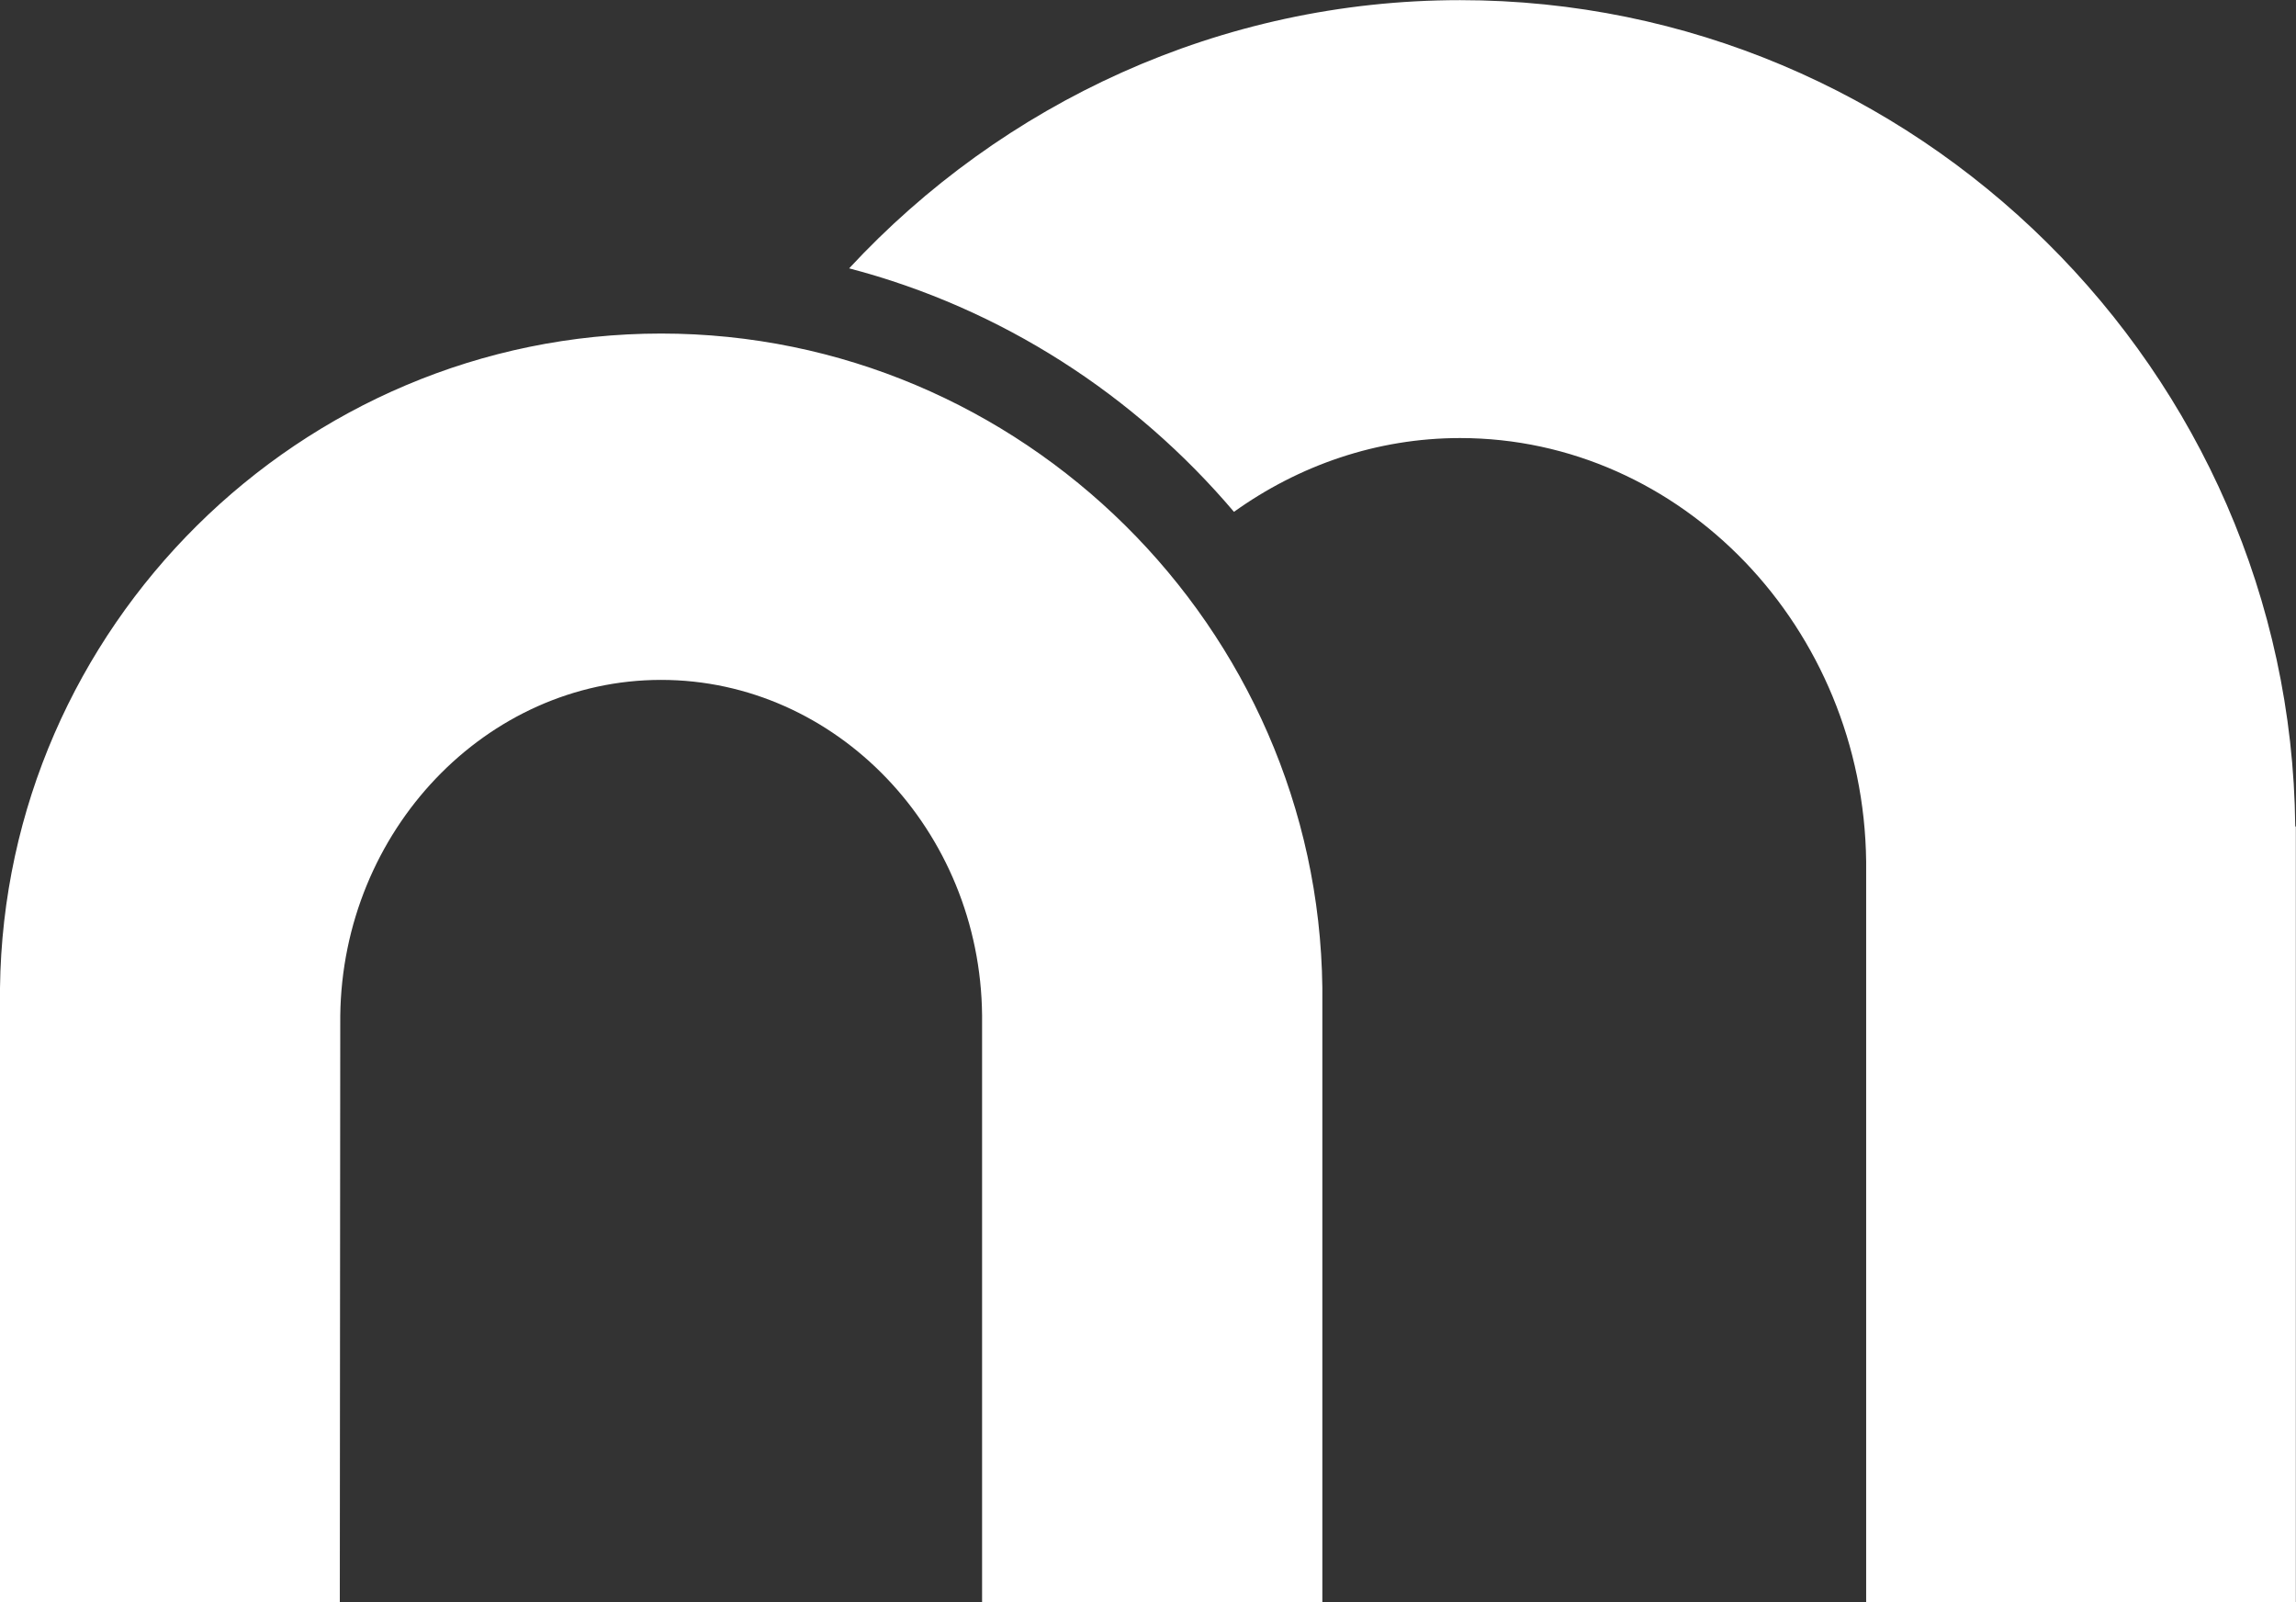 <svg version="1.2" xmlns="http://www.w3.org/2000/svg" viewBox="0 0 1525 1064" width="1525" height="1064">
	<rect x="0" y="0" width="1525" height="1064" fill="#333333" stroke="none"/>
	<title>BNB</title>
	<style>
		.s0 { fill: #ffffff } 
	</style>
	<path id="Layer" fill-rule="evenodd" class="s0" d="m0 656.1c2.9-239.3 199.5-434.6 439.1-434.6 239.3 0 436.3 195 439.2 434.3v408.1h-226v-389.5c-1.1-123.1-96.9-222.9-213.2-222.9-116.2 0-211.7 100.2-213.1 223.2l-0.3 389.2h-225.7zm1524.9-106.9v514.7h-285.4v-491.8c-1.8-155.3-122.7-281.2-269.7-281.2-55.4 0-107.2 18.2-150.2 49-65.8-77.6-154.4-135.2-255.6-161.7 101.5-109.4 246.3-178.1 405.8-178.1 302.6 0 551.5 246.1 554.7 548.4z"/>
</svg>